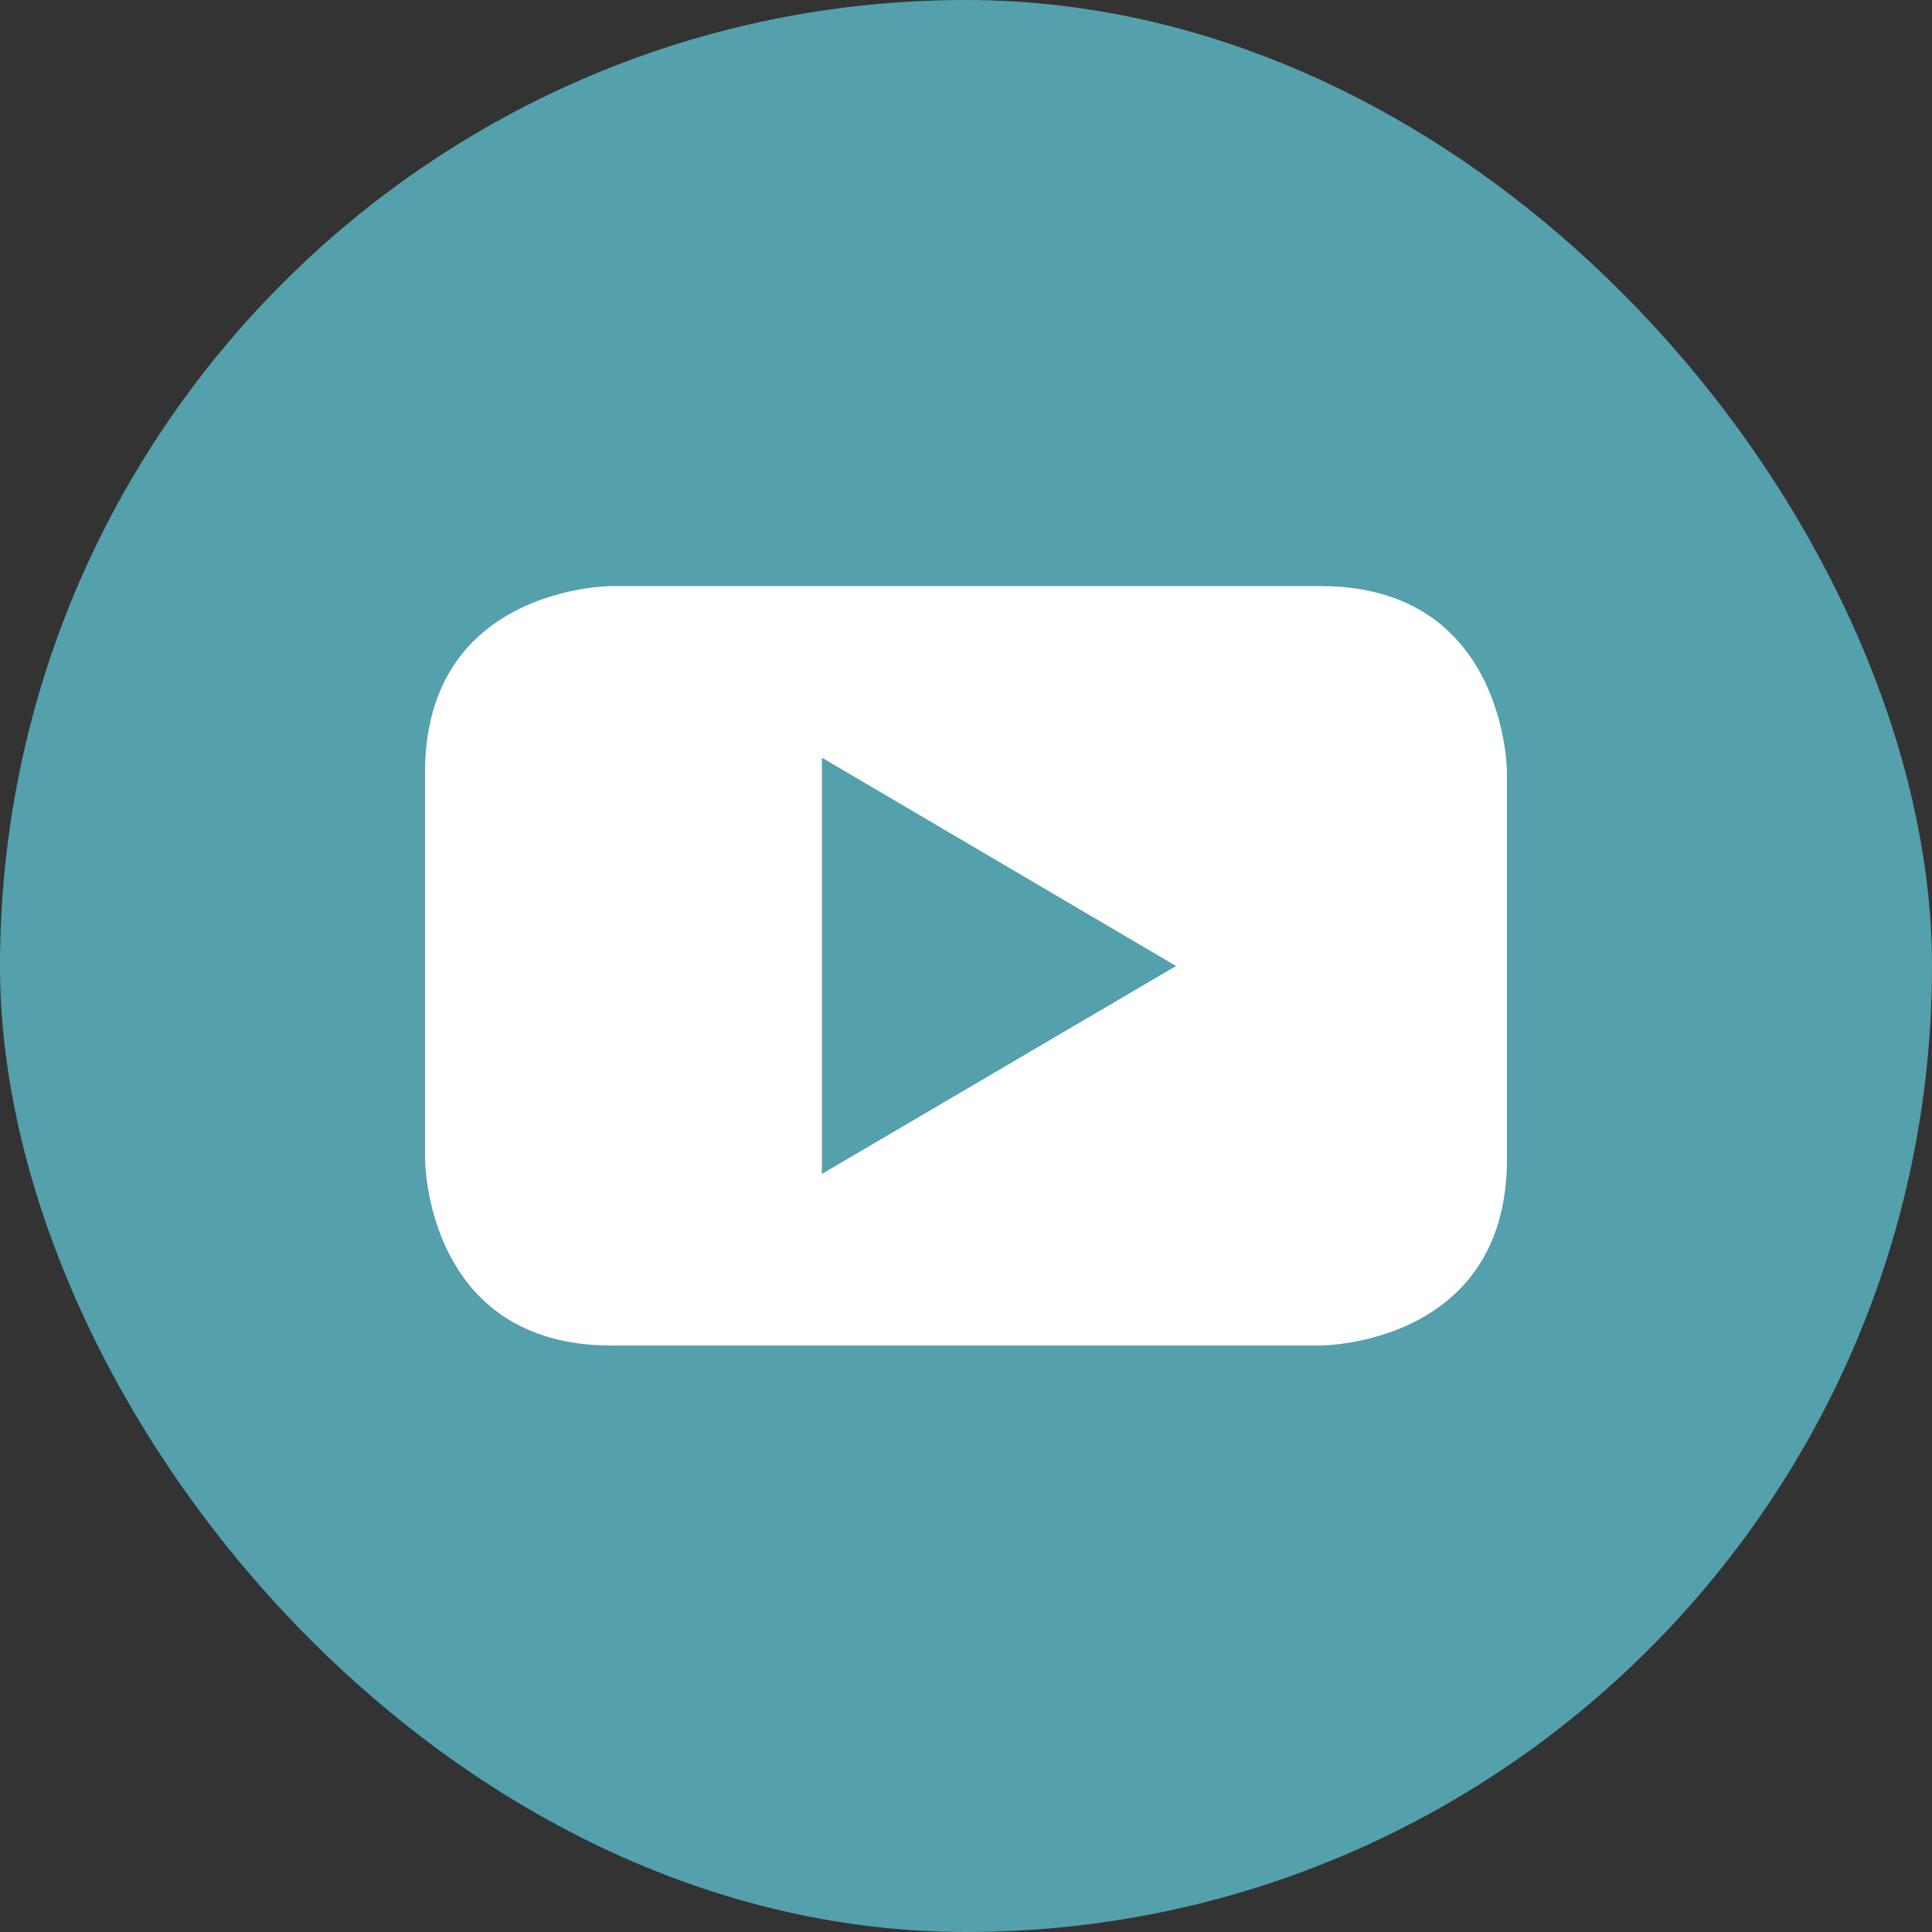 <svg width="25" height="25" viewBox="0 0 25 25" fill="none" xmlns="http://www.w3.org/2000/svg">
<rect x="0" y="0" width="25" height="25" fill="#333333" stroke="none"/>
<rect width="25" height="25" rx="12.5" fill="#54A0AD"/>
<g clip-path="url(#clip0_5_5)">
<path d="M17.088 7.584H7.912C7.912 7.584 5.5 7.584 5.5 9.995V14.999C5.5 14.999 5.5 17.411 7.912 17.411H17.088C17.088 17.411 19.5 17.411 19.5 14.999V9.995C19.5 9.995 19.5 7.584 17.088 7.584ZM10.635 15.191V9.804L15.218 12.5L10.635 15.191Z" fill="white"/>
</g>
<defs>
<clipPath id="clip0_5_5">
<rect width="14" height="14" fill="white" transform="translate(5.5 5.5)"/>
</clipPath>
</defs>
</svg>
